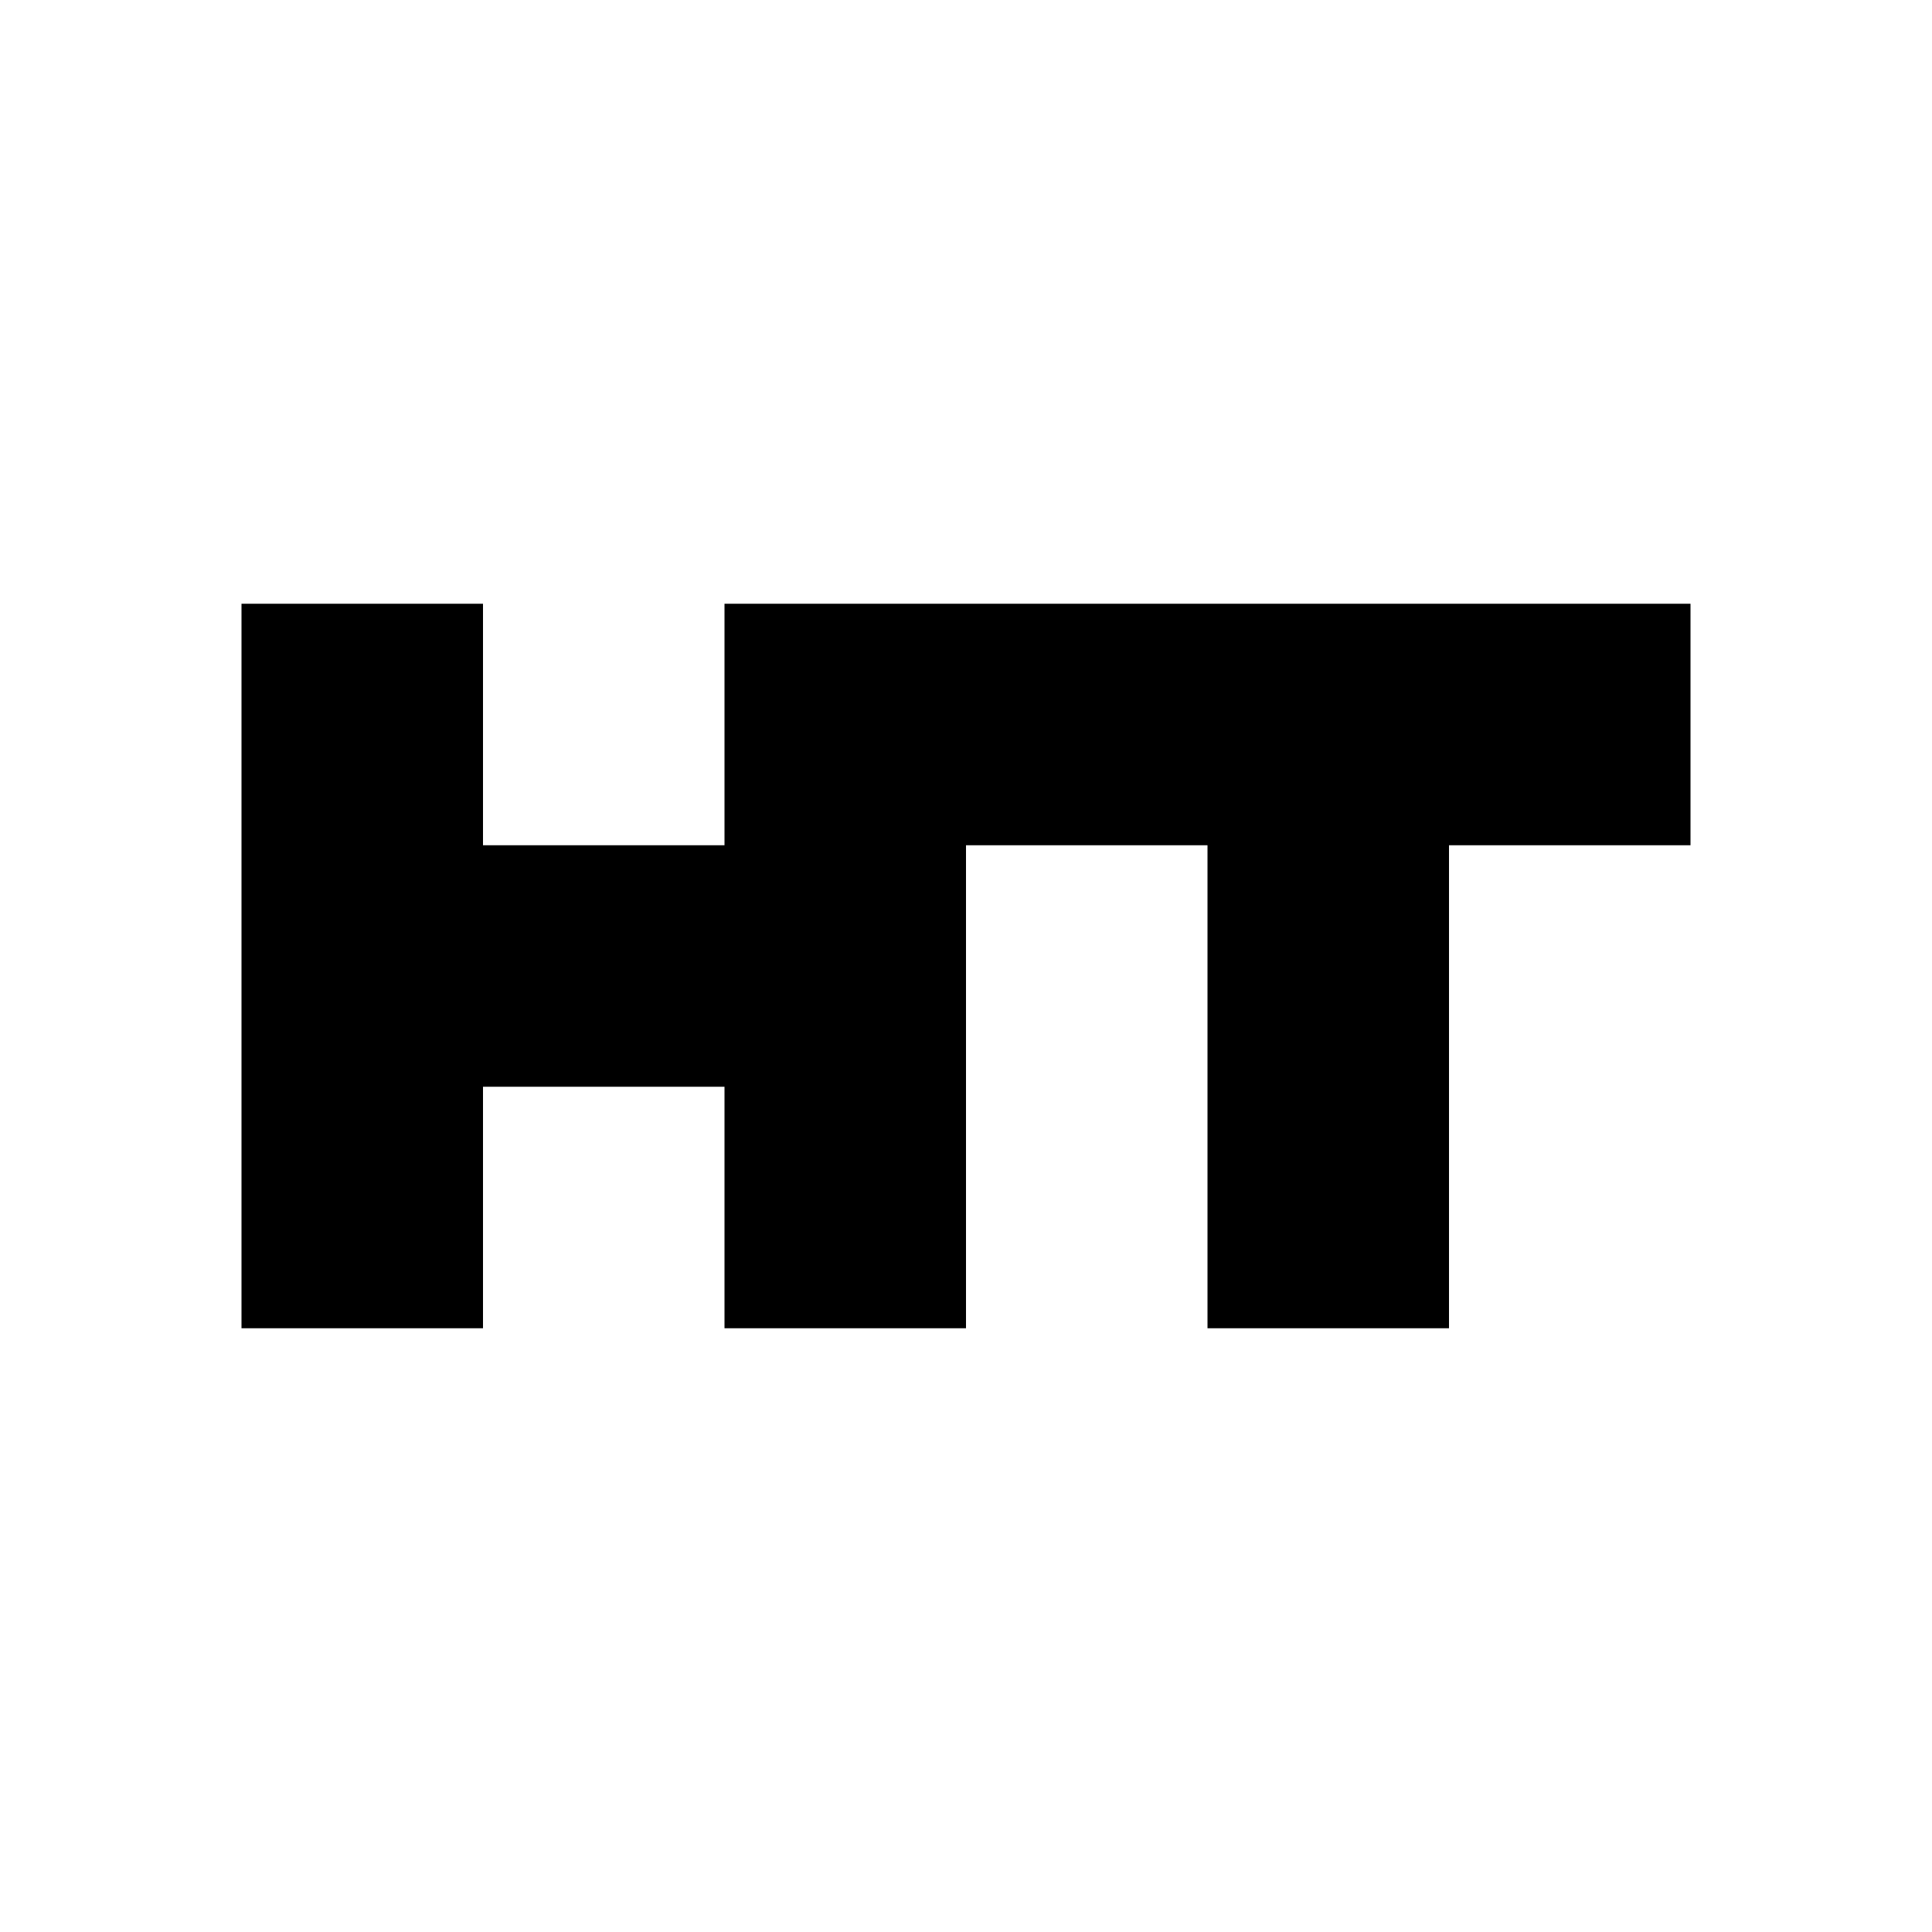 <svg xmlns="http://www.w3.org/2000/svg" width="16" height="16" viewBox="0 0 16 16">
  <rect width="16" height="16" fill="white" />
  <path d="M2,5H4V7H6V5H8V11H6V9H4V11H2Z M10,5H14V7H12V11H10V7H8V5Z" fill="black" />
</svg>
